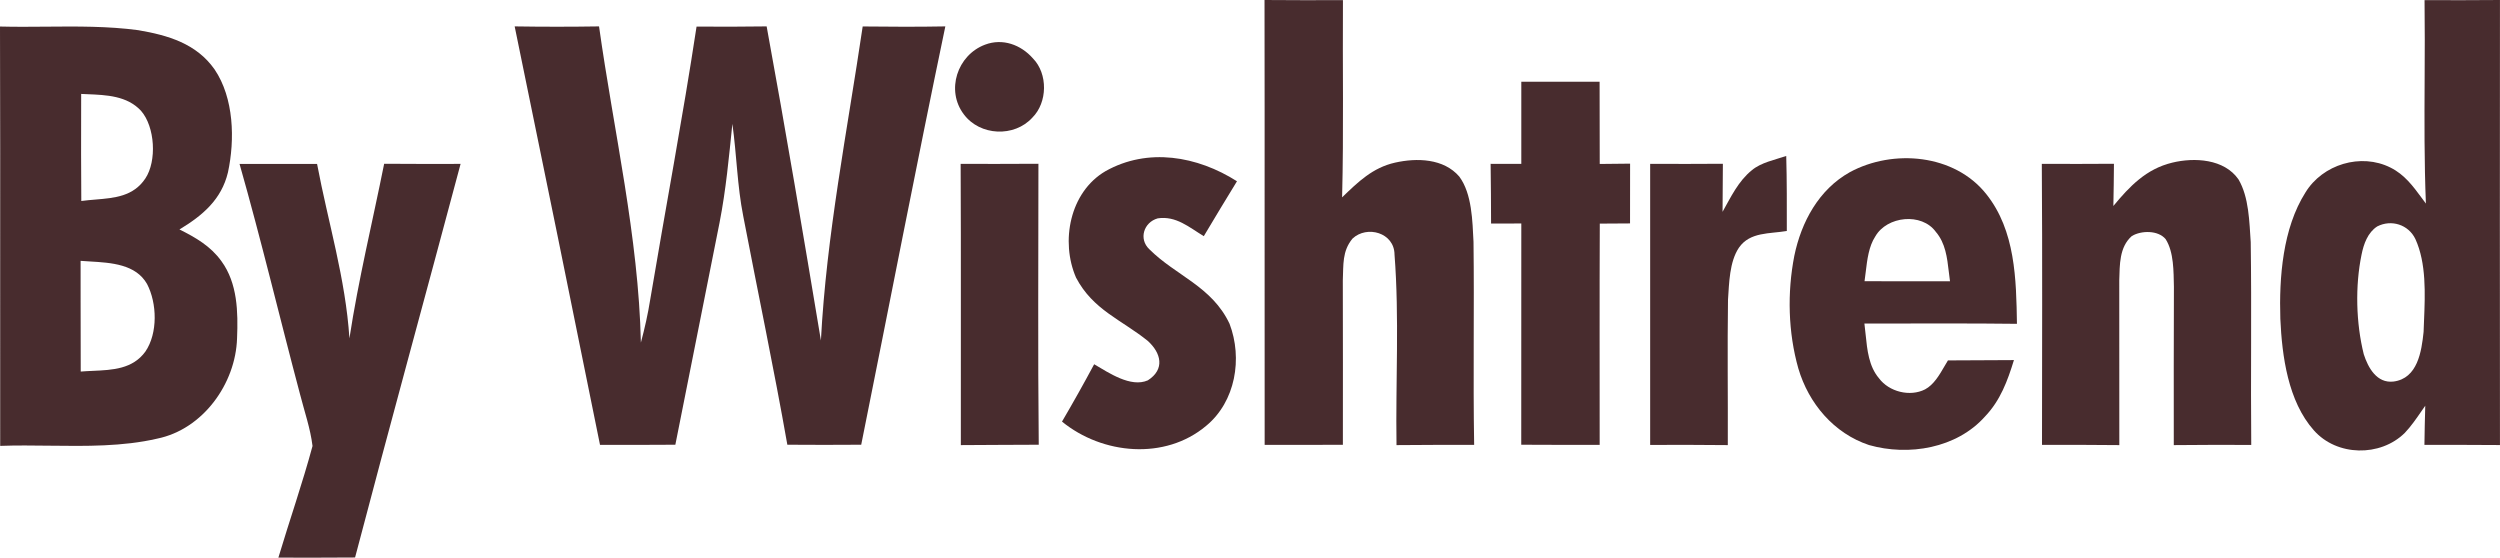 <?xml version="1.0" encoding="utf-8"?>
<svg xmlns="http://www.w3.org/2000/svg" fill="none" height="559" viewBox="0 0 2506 559" width="2506">
<path d="M1267.56 0C1293.76 0.257 1319.96 0.193 1346.17 0.128C1345.72 66.025 1347 131.921 1345.33 197.817C1361.39 182.339 1375.9 168.081 1398.44 163.007C1420.15 158.125 1447.19 158.768 1462.8 177.008C1475.64 194.285 1475.96 221.838 1477.05 242.455C1477.89 310.278 1476.54 378.101 1477.69 445.924C1451.75 445.924 1425.8 445.924 1399.86 446.181C1398.89 382.725 1402.75 318.306 1397.87 255.236C1397.74 233.142 1370.19 225.563 1355.74 239.179C1345.27 251.832 1346.74 265.576 1346.04 281.055C1346.1 335.968 1346.23 390.882 1346.1 445.86C1319.96 445.988 1293.83 445.924 1267.69 445.924C1267.49 297.304 1267.82 148.62 1267.56 0Z" fill="#482C2E"/>
<path d="M515.9 26.459C544.094 26.909 572.288 26.909 600.481 26.459C615.188 131.469 640.107 237.379 642.419 343.416C646.272 329.094 649.483 314.771 651.795 300.192C667.08 208.991 684.356 118.046 698.228 26.652C721.669 26.78 745.046 26.844 768.487 26.459C787.69 131.212 805.415 236.223 822.884 341.297C828.343 236.03 849.343 130.955 864.757 26.523C892.373 26.844 919.988 26.973 947.604 26.459C918.447 166.023 891.409 306.037 863.28 445.793C838.554 445.986 813.893 445.986 789.231 445.793C775.745 369.236 759.689 293.127 745.046 216.762C738.945 186.062 738.496 155.233 734.128 124.147C730.725 157.352 727.706 190.365 721.284 223.12C706.577 297.366 691.677 371.548 676.97 445.793C651.795 445.986 626.62 445.986 601.445 445.922C573.251 306.037 544.608 166.216 515.9 26.459Z" fill="#482C2E"/>
<path d="M987.421 44.767C1005.08 38.087 1023.32 44.831 1035.39 58.512C1050.55 73.99 1050.1 102.699 1034.82 117.921C1016.71 137.831 982.347 136.29 966.163 114.645C947.924 90.689 959.484 55.236 987.421 44.767Z" fill="#482C2E"/>
<path d="M1524.96 81.953C1551.1 81.953 1577.3 81.953 1603.44 81.953C1603.51 109.442 1603.44 136.867 1603.57 164.356C1613.72 164.291 1623.86 164.163 1634.01 164.035C1633.95 184.009 1633.95 203.983 1633.95 223.958C1623.8 224.022 1613.72 224.086 1603.63 224.15C1603.31 298.075 1603.51 372 1603.51 445.924C1577.3 445.924 1551.1 445.989 1524.9 445.796C1524.96 371.871 1524.9 297.947 1524.96 224.022C1514.81 224.022 1504.73 224.022 1494.65 224.086C1494.58 204.112 1494.52 184.202 1494.2 164.227C1504.47 164.291 1514.69 164.291 1524.96 164.291C1524.9 136.867 1524.9 109.378 1524.96 81.953Z" fill="#482C2E"/>
<path d="M317.838 164.353C328.949 223.313 346.353 278.933 350.27 339.177C359.262 280.282 373.391 222.542 385.079 164.16C410.575 164.353 436.136 164.353 461.696 164.289C426.631 295.824 390.474 427.167 355.922 558.832C330.297 559.024 304.672 559.024 279.048 558.96C290.222 521.644 303.131 484.65 313.278 447.078C311.159 429.544 305.122 412.331 300.755 395.183C280.332 318.368 261.9 240.847 240.129 164.353C266.011 164.289 291.956 164.289 317.838 164.353Z" fill="#482C2E"/>
<path d="M1239.94 181.696C1228.71 200 1217.66 218.305 1206.68 236.738C1192.03 227.874 1178.87 216.121 1160.5 218.883C1146.5 222.8 1141.17 239.564 1152.09 249.84C1178.55 276.301 1214.83 287.027 1232.49 324.535C1245.72 359.217 1238.6 402.57 1208.99 426.912C1167.76 461.53 1105.08 455.686 1064.55 422.609C1075.66 403.662 1086.39 384.523 1096.79 365.126C1111.31 373.604 1133.53 388.826 1150.61 381.247C1167.95 370.136 1163.97 353.822 1150.42 341.619C1124.02 320.425 1095.57 310.598 1078.62 278.292C1062.88 242.068 1072.32 192.55 1108.1 171.612C1150.61 147.656 1200.25 156.455 1239.94 181.696Z" fill="#482C2E"/>
<path d="M1790.52 156.328C1791.23 181.376 1791.1 206.489 1791.1 231.537C1773.95 234.492 1754.17 232.308 1743.13 248.236C1733.56 262.43 1733.3 283.818 1732.15 300.388C1731.44 348.943 1732.15 397.563 1731.95 446.182C1706.01 445.861 1680.06 445.925 1654.12 445.989C1654.12 352.026 1654.12 258.127 1654.12 164.228C1678.39 164.356 1702.73 164.356 1727.01 164.164C1726.94 180.22 1726.88 196.277 1726.69 212.334C1735.04 197.497 1742.49 181.569 1756.04 170.651C1765.22 162.879 1779.35 160.182 1790.52 156.328Z" fill="#482C2E"/>
<path d="M2177.33 163.071C2199.62 157.612 2229.55 159.218 2243.87 179.835C2254.4 197.69 2254.72 222.417 2256.13 242.712C2257.1 310.407 2256.01 378.23 2256.65 445.989C2230.77 445.925 2204.89 445.86 2179 446.182C2178.94 393.259 2178.94 340.336 2179.13 287.414C2178.75 272.449 2179.2 252.667 2170.78 239.629C2163.27 230.702 2146.44 230.895 2136.94 236.611C2124.29 247.722 2124.86 265.513 2124.35 280.927C2124.35 335.969 2124.41 391.075 2124.41 446.182C2098.53 445.86 2072.72 445.925 2046.9 445.925C2046.96 352.026 2047.35 258.127 2046.71 164.228C2070.79 164.356 2094.94 164.356 2119.02 164.163C2118.89 178.293 2118.76 192.359 2118.44 206.489C2134.82 186.643 2151.39 169.366 2177.33 163.071Z" fill="#482C2E"/>
<path d="M962.953 164.289C988.899 164.289 1014.91 164.353 1040.92 164.16C1040.92 258.059 1040.28 351.958 1041.24 445.793C1015.23 445.986 989.156 445.922 963.146 446.178C963.017 352.215 963.403 258.252 962.953 164.289Z" fill="#482C2E"/>
<path clip-rule="evenodd" d="M2021.79 324.6C2021.08 280.027 2020.25 231.086 1991.03 194.542C1959.11 154.336 1897.58 149.133 1854.3 172.576C1823.15 189.982 1805.62 222.48 1798.62 256.456C1791.42 293.258 1792.39 333.206 1802.66 369.366C1813 404.434 1838.31 434.427 1873.5 446.117C1913.25 457.42 1961.36 449.392 1989.74 417.536C2005.16 401.415 2012.35 381.826 2018.77 360.952C2007.73 361.017 1996.69 361.065 1985.65 361.113C1974.65 361.161 1963.64 361.209 1952.62 361.273C1951.47 363.138 1950.32 365.122 1949.14 367.153C1944.03 375.965 1938.41 385.658 1929.69 390.304C1914.6 398.011 1893.6 392.809 1883.45 379.128C1873.32 367.18 1871.68 350.899 1870.11 335.385C1869.74 331.636 1869.36 327.931 1868.88 324.343C1878.44 324.331 1888 324.312 1897.56 324.294C1938.99 324.212 1980.41 324.13 2021.79 324.6ZM1953.48 272.426C1951.82 258.192 1950.13 243.708 1940.49 232.435C1926.29 212.845 1891.48 216.571 1879.8 236.995C1873.27 246.94 1871.68 260.247 1870.21 272.574C1869.83 275.77 1869.46 278.9 1869.01 281.889C1890.44 281.985 1911.84 281.973 1933.25 281.961C1940.39 281.957 1947.53 281.953 1954.68 281.953C1954.22 278.816 1953.85 275.628 1953.48 272.426Z" fill="#482C2E" fill-rule="evenodd"/>
<path clip-rule="evenodd" d="M2430.41 0.129L2430.37 0.128C2430.72 26.439 2430.59 52.788 2430.45 79.146C2430.24 120.798 2430.03 162.471 2431.72 204.047C2430.34 202.22 2428.99 200.388 2427.64 198.565C2418.78 186.544 2410.21 174.932 2396.27 168.016C2366.6 153.052 2328.19 164.741 2310.98 192.936C2288.18 228.903 2284.52 278.165 2285.81 319.591C2287.48 356.971 2293.51 402.25 2319.39 431.345C2342.45 457.485 2385.93 458.191 2410.53 433.978C2416.85 427.288 2422.2 419.534 2427.46 411.893C2428.67 410.145 2429.87 408.404 2431.08 406.682C2430.69 419.784 2430.43 432.822 2430.24 445.924H2430.25C2455.49 445.924 2480.73 445.924 2505.96 446.117C2505.83 297.433 2505.83 148.684 2505.96 0C2480.8 0.257 2455.63 0.193 2430.41 0.129ZM2421.19 239.629C2414.19 225.049 2397.04 219.718 2382.91 226.976C2373.4 233.142 2369.36 244.574 2367.24 255.171C2360.69 286.771 2361.65 323.765 2369.42 355.044C2373.79 368.66 2382.52 384.395 2399.22 382.468C2423.43 379.385 2427.35 352.346 2429.41 332.693C2429.52 329.073 2429.68 325.359 2429.84 321.578C2430.96 294.431 2432.23 263.813 2421.19 239.629Z" fill="#482C2E" fill-rule="evenodd"/>
<path clip-rule="evenodd" d="M0 26.592C15.275 26.998 30.708 26.863 46.178 26.728C77.148 26.456 108.27 26.184 138.592 30.253C168.327 35.327 196.842 43.612 215.081 69.559C234.54 98.269 235.568 139.951 228.504 172.771C222.017 200.067 202.879 216.188 179.887 229.997C196.135 238.089 211.163 246.76 221.953 261.789C238.137 283.947 238.715 312.785 237.623 339.053C236.274 384.59 203.393 430.383 157.538 439.696C123.212 447.672 86.106 447.213 49.599 446.761H49.598H49.596C32.895 446.554 16.319 446.349 0.193 446.954C0.112 388.56 0.144 330.166 0.175 271.777C0.219 190.035 0.262 108.302 0 26.592ZM81.368 94.155C83.398 94.256 85.456 94.339 87.531 94.423C106.732 95.198 127.442 96.035 141.352 111.047C155.417 127.104 157.343 161.4 145.719 178.87C133.73 196.88 114.939 198.441 95.754 200.034H95.754C90.993 200.429 86.208 200.827 81.497 201.478C81.216 170.176 81.279 138.874 81.342 107.572C81.351 103.1 81.36 98.628 81.368 94.155ZM90.189 262.088C86.959 261.897 83.806 261.711 80.79 261.465C80.814 275.338 80.811 289.211 80.808 303.084C80.803 326.206 80.798 349.327 80.919 372.449C84.909 372.118 88.988 371.935 93.086 371.751C112.862 370.863 133.069 369.956 145.784 352.346C158.307 333.977 157.472 303.919 147.389 284.651C136.072 264.802 111.445 263.346 90.189 262.088Z" fill="#482C2E" fill-rule="evenodd"/>
</svg>